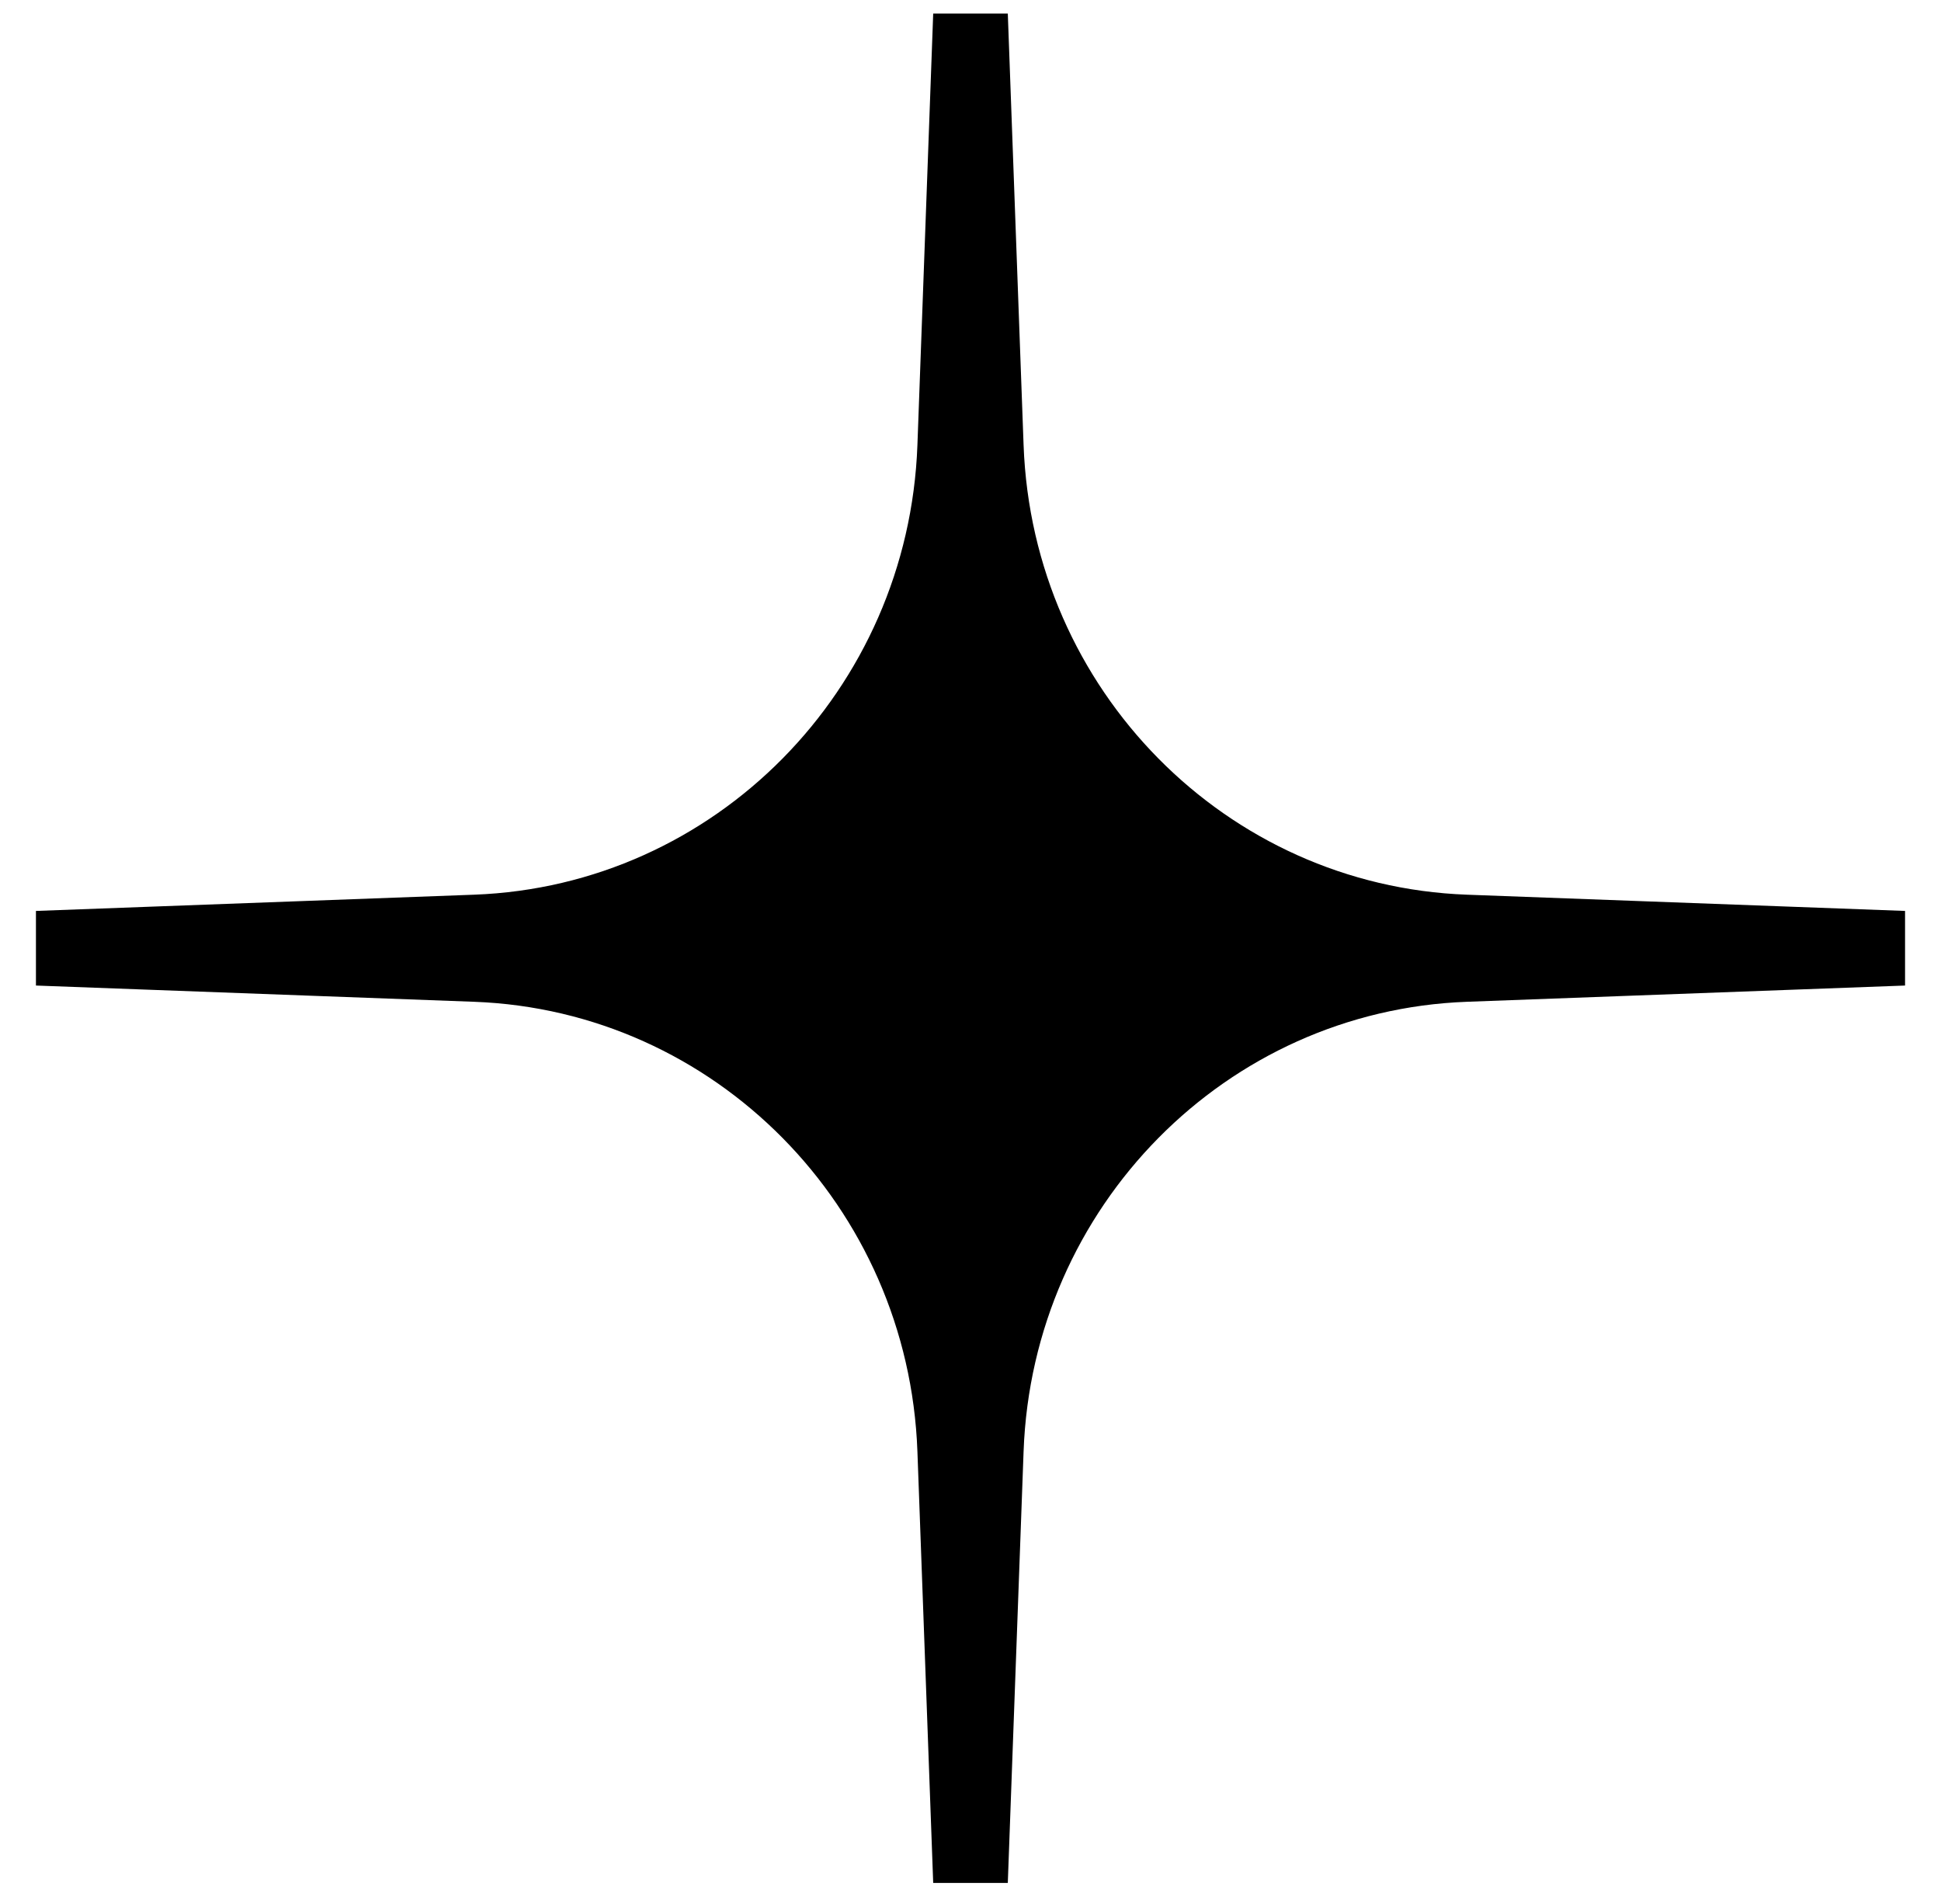 <svg width="52" height="51" viewBox="0 0 52 51" fill="none" xmlns="http://www.w3.org/2000/svg">
<path d="M26 0.4L26.423 11.961C26.681 19.035 32.281 24.707 39.26 24.965L51 25.4L39.26 25.835C32.281 26.094 26.681 31.766 26.423 38.839L26 50.4L25.577 38.839C25.319 31.766 19.719 26.094 12.74 25.835L1 25.4L12.74 24.965C19.719 24.707 25.319 19.035 25.577 11.961L26 0.4Z" fill="black" stroke="black" stroke-width="2"/>
</svg>
